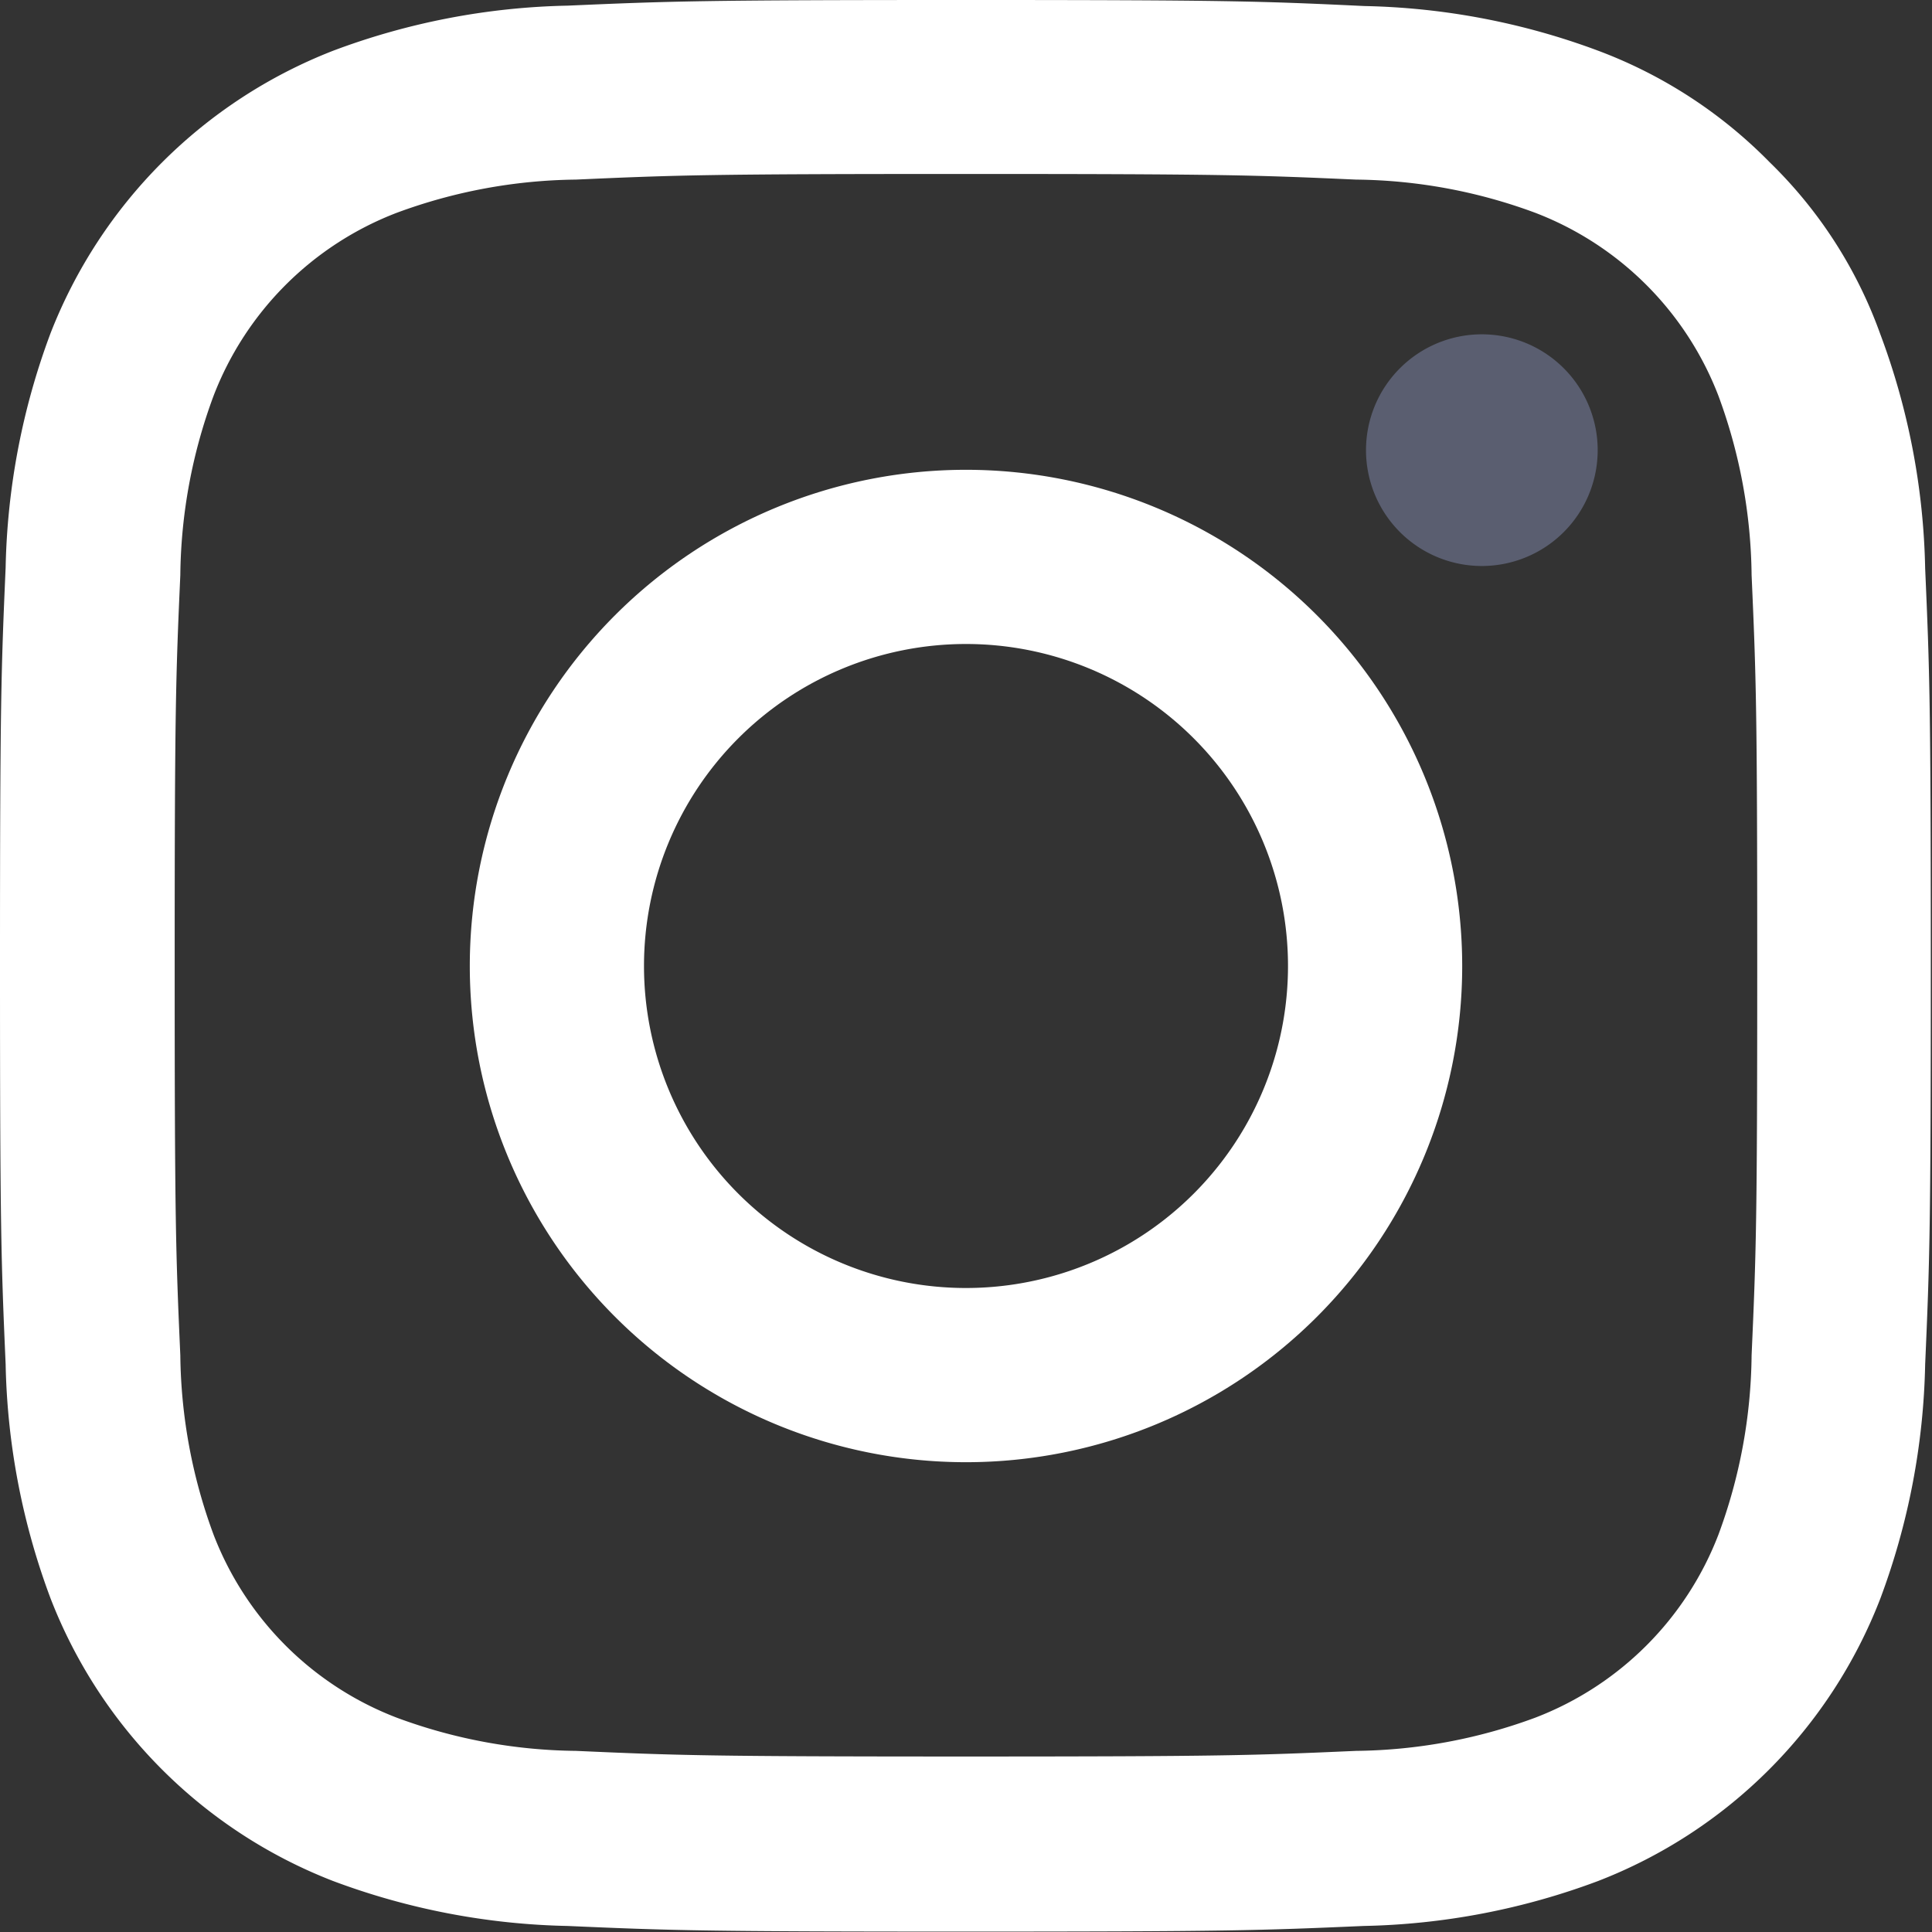 <svg xmlns="http://www.w3.org/2000/svg" xmlns:xlink="http://www.w3.org/1999/xlink" width="24" height="24" viewBox="0 0 24 24"><rect x="0" y="0" width="24" height="24" fill="#333333" stroke="none"/><defs><clipPath id="clip-path"><rect id="Rectangle_2" data-name="Rectangle 2" width="24" height="24" transform="translate(8 8)" fill="none"/></clipPath></defs><g id="Group_1" data-name="Group 1" transform="translate(-1042 -662)"><g id="Linkedin" transform="translate(1034 654)" clip-path="url(#clip-path)"><path id="Path_2" data-name="Path 2" d="M20,10.161c3.206,0,3.586.014,4.847.07a6.574,6.574,0,0,1,2.226.413,3.955,3.955,0,0,1,2.274,2.273,6.605,6.605,0,0,1,.412,2.226c.056,1.266.07,1.645.07,4.847s-.014,3.586-.07,4.847a6.578,6.578,0,0,1-.412,2.227,3.955,3.955,0,0,1-2.274,2.273,6.6,6.6,0,0,1-2.226.413c-1.266.056-1.645.07-4.847.07s-3.586-.014-4.847-.07a6.575,6.575,0,0,1-2.226-.413,3.955,3.955,0,0,1-2.274-2.273,6.606,6.606,0,0,1-.413-2.227c-.056-1.266-.07-1.645-.07-4.847s.014-3.586.07-4.847a6.578,6.578,0,0,1,.413-2.226,3.955,3.955,0,0,1,2.274-2.273,6.6,6.6,0,0,1,2.226-.413C16.414,10.175,16.794,10.161,20,10.161ZM20,8c-3.258,0-3.666.014-4.945.07a8.768,8.768,0,0,0-2.911.558,6.171,6.171,0,0,0-3.516,3.511A8.793,8.793,0,0,0,8.07,15.05C8.014,16.334,8,16.742,8,20s.014,3.666.07,4.945a8.768,8.768,0,0,0,.558,2.911,6.146,6.146,0,0,0,3.511,3.511,8.8,8.8,0,0,0,2.911.558c1.28.056,1.687.07,4.945.07s3.666-.014,4.945-.07a8.77,8.77,0,0,0,2.911-.558,6.13,6.13,0,0,0,3.506-3.506,8.792,8.792,0,0,0,.558-2.911c.056-1.28.07-1.687.07-4.945s-.014-3.666-.07-4.945a8.768,8.768,0,0,0-.558-2.911,5.622,5.622,0,0,0-1.373-2.133,5.866,5.866,0,0,0-2.123-1.383,8.793,8.793,0,0,0-2.911-.558C23.666,8.014,23.258,8,20,8Z" fill="#fff"/><path id="Path_3" data-name="Path 3" d="M20,13.836A6.164,6.164,0,1,0,26.164,20,6.166,6.166,0,0,0,20,13.836ZM20,24a4,4,0,1,1,4-4A4,4,0,0,1,20,24Z" fill="#fff"/><path id="Path_4" data-name="Path 4" d="M27.847,13.592a1.439,1.439,0,1,1-1.439-1.439A1.439,1.439,0,0,1,27.847,13.592Z" fill="#5a5e70"/></g></g></svg>